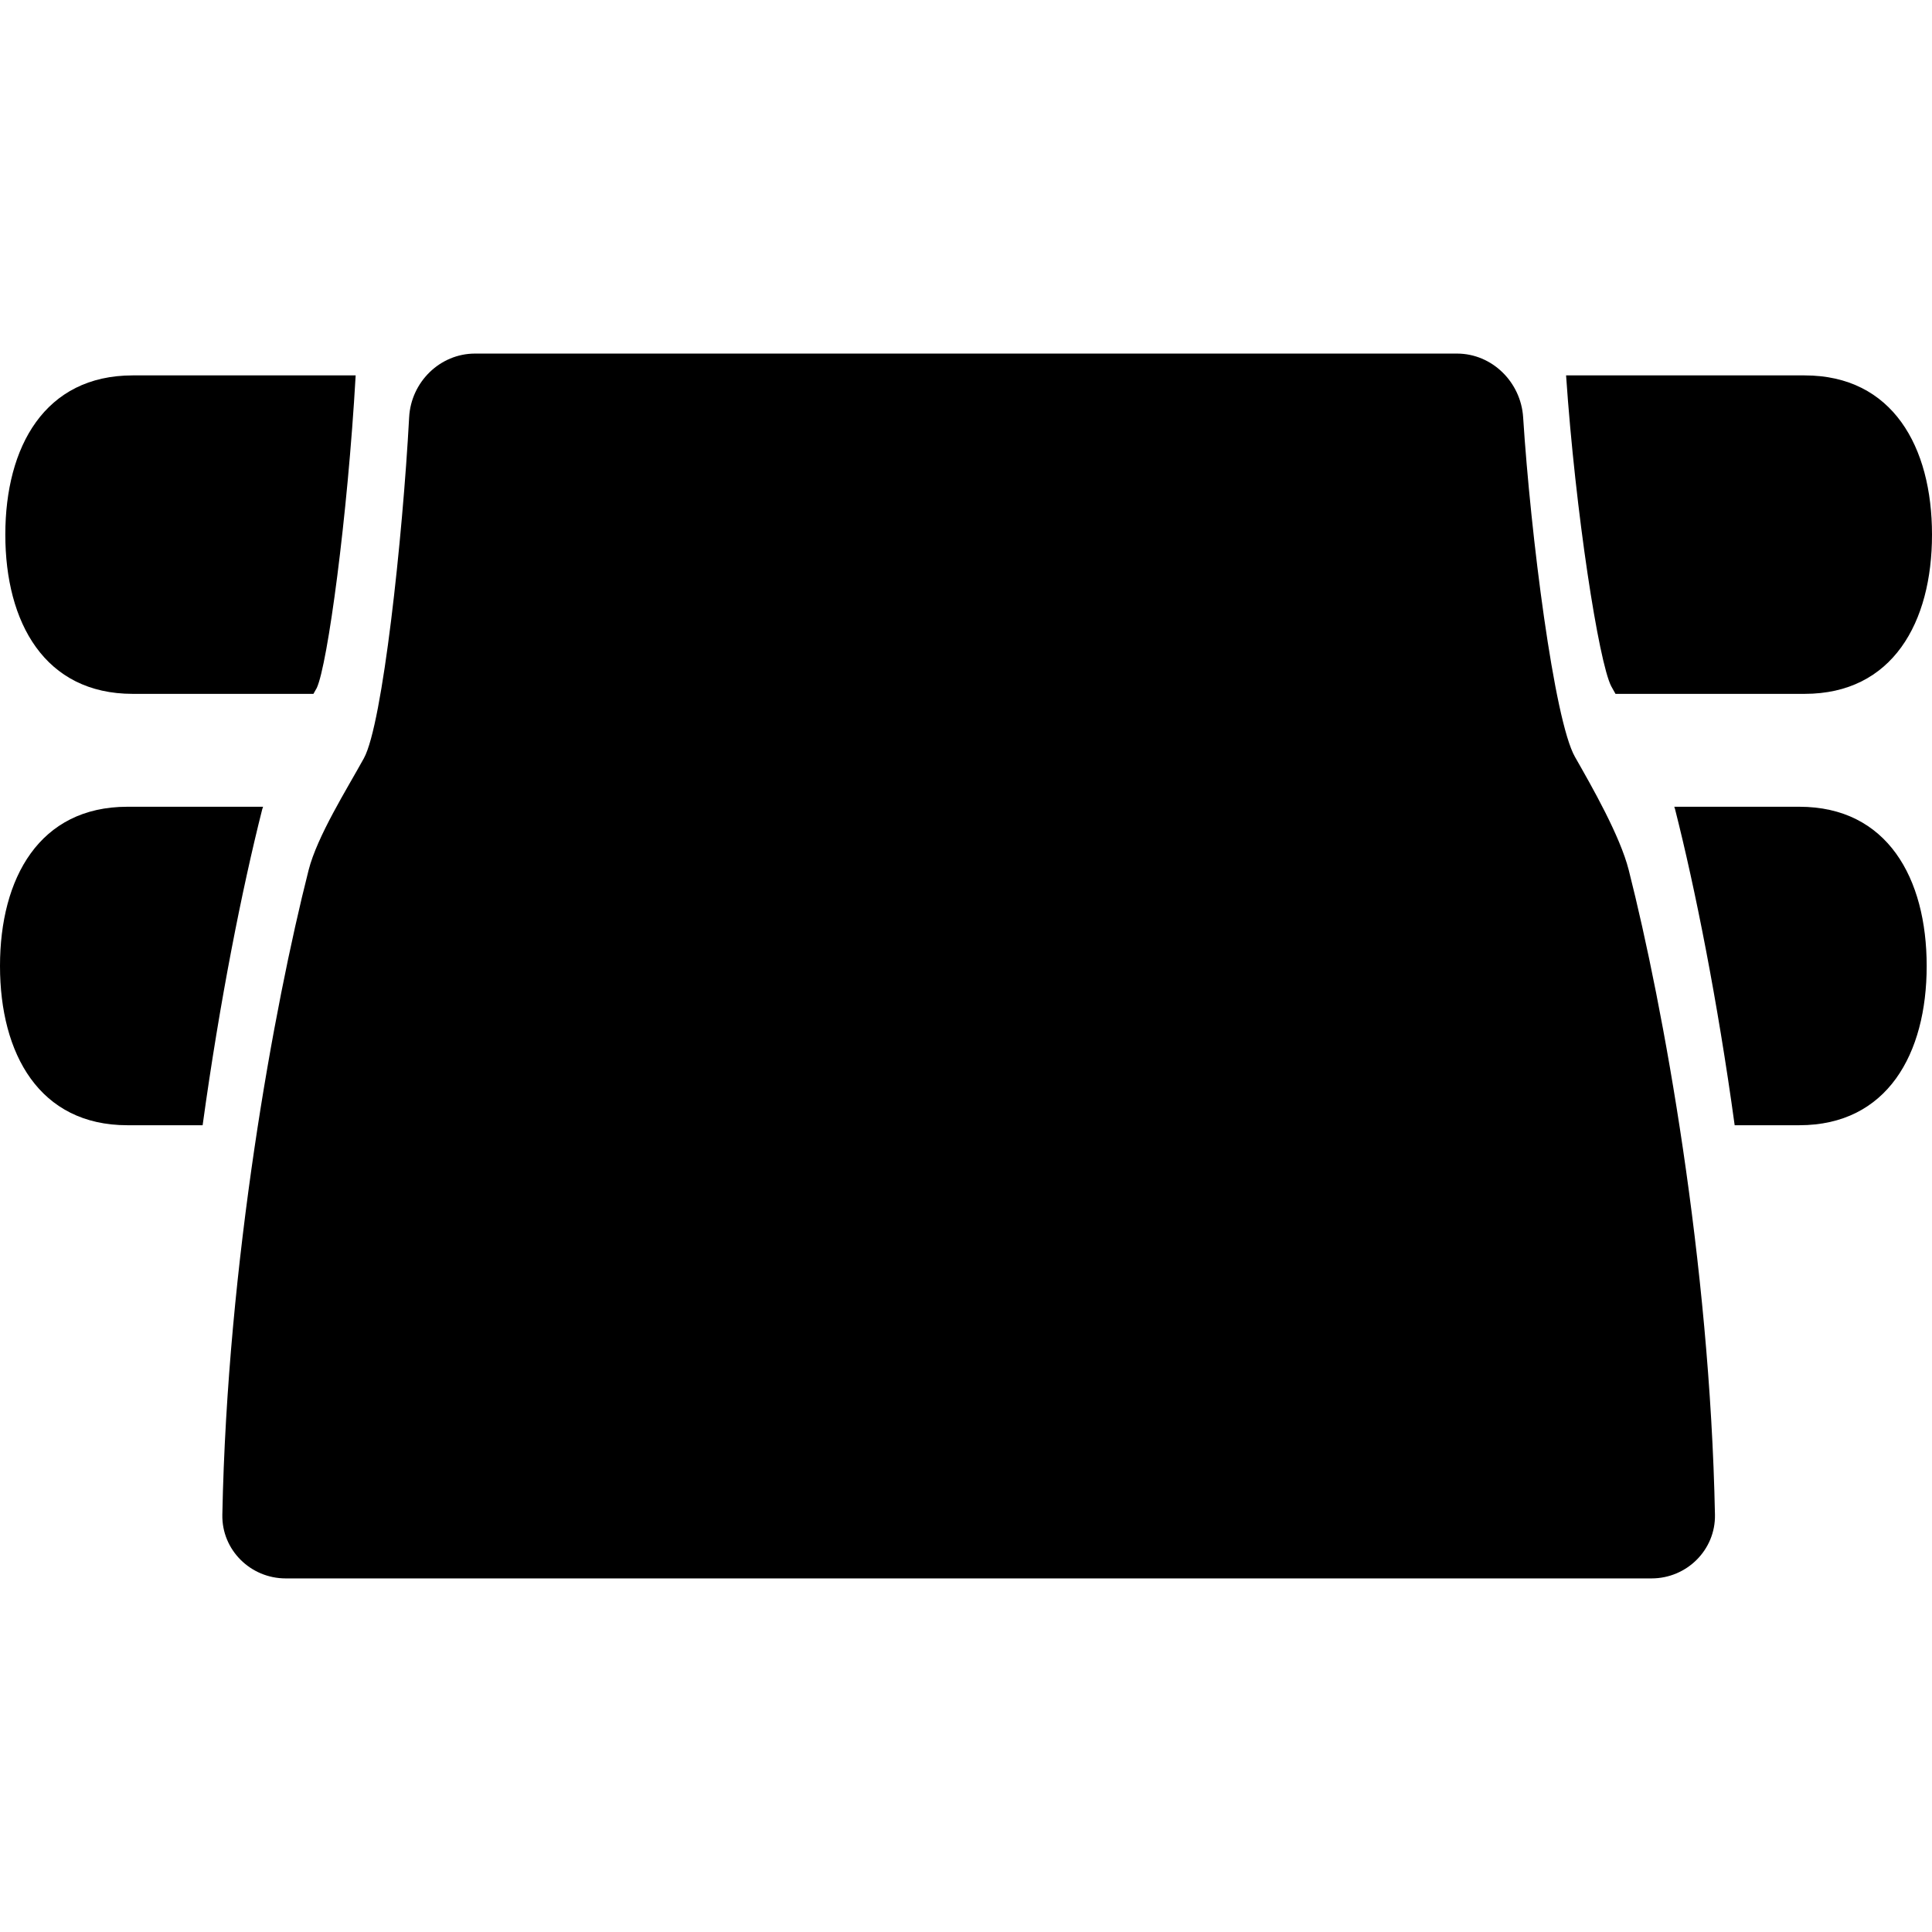 <?xml version="1.0" encoding="iso-8859-1"?>
<!-- Generator: Adobe Illustrator 16.0.0, SVG Export Plug-In . SVG Version: 6.00 Build 0)  -->
<!DOCTYPE svg PUBLIC "-//W3C//DTD SVG 1.1//EN" "http://www.w3.org/Graphics/SVG/1.1/DTD/svg11.dtd">
<svg version="1.1" id="Capa_1" xmlns="http://www.w3.org/2000/svg" xmlns:xlink="http://www.w3.org/1999/xlink" x="0px" y="0px"
	 width="327.602px" height="327.602px" viewBox="0 0 327.602 327.602" style="enable-background:new 0 0 327.602 327.602;"
	 xml:space="preserve">
<g>
	<g>
		<path d="M22.502,117.655h30.644c0.18-0.324,0.396-0.686,0.562-0.991c1.846-3.95,5.234-29.009,6.6-53.009H22.502
			c-14.911,0-21.6,12.092-21.6,27C0.902,105.571,7.586,117.655,22.502,117.655z"/>
		<path d="M306.002,63.655h-40.447c1.587,23.269,5.542,48.626,7.657,52.711c0.221,0.388,0.49,0.88,0.722,1.289h32.068
			c14.908,0,21.6-12.089,21.6-27C327.602,75.747,320.91,63.655,306.002,63.655z"/>
		<path d="M21.6,190.801h12.759c2.916-21.179,6.708-40.149,10.109-53.586c0.032-0.135,0.103-0.28,0.14-0.417H21.6
			c-14.911,0-21.6,12.092-21.6,27C0,178.708,6.684,190.801,21.6,190.801z"/>
		<path d="M305.1,136.798H283.9c0.032,0.132,0.101,0.277,0.132,0.406c3.412,13.437,7.198,32.408,10.109,53.597H305.1
			c14.908,0,21.601-12.093,21.601-27.003C326.7,148.89,320.008,136.798,305.1,136.798z"/>
		<path d="M37.702,256.855c-0.113,5.959,4.778,10.79,10.74,10.79h126.351h105.258c5.97,0,10.863-4.842,10.748-10.801
			c-0.854-42.825-8.744-86.136-14.618-109.305c-1.466-5.777-6.17-14.025-9.123-19.203c-3.533-6.204-7.51-37.637-8.786-57.592
			c-0.385-5.951-5.263-10.789-11.222-10.789H80.552c-5.962,0-10.855,4.838-11.174,10.795c-1.113,20.601-4.499,52.057-7.673,57.823
			c-2.876,5.223-7.91,13.199-9.379,18.981C46.451,170.72,38.543,214.03,37.702,256.855z"/>
	</g>
</g>
<g>
</g>
<g>
</g>
<g>
</g>
<g>
</g>
<g>
</g>
<g>
</g>
<g>
</g>
<g>
</g>
<g>
</g>
<g>
</g>
<g>
</g>
<g>
</g>
<g>
</g>
<g>
</g>
<g>
</g>
</svg>

